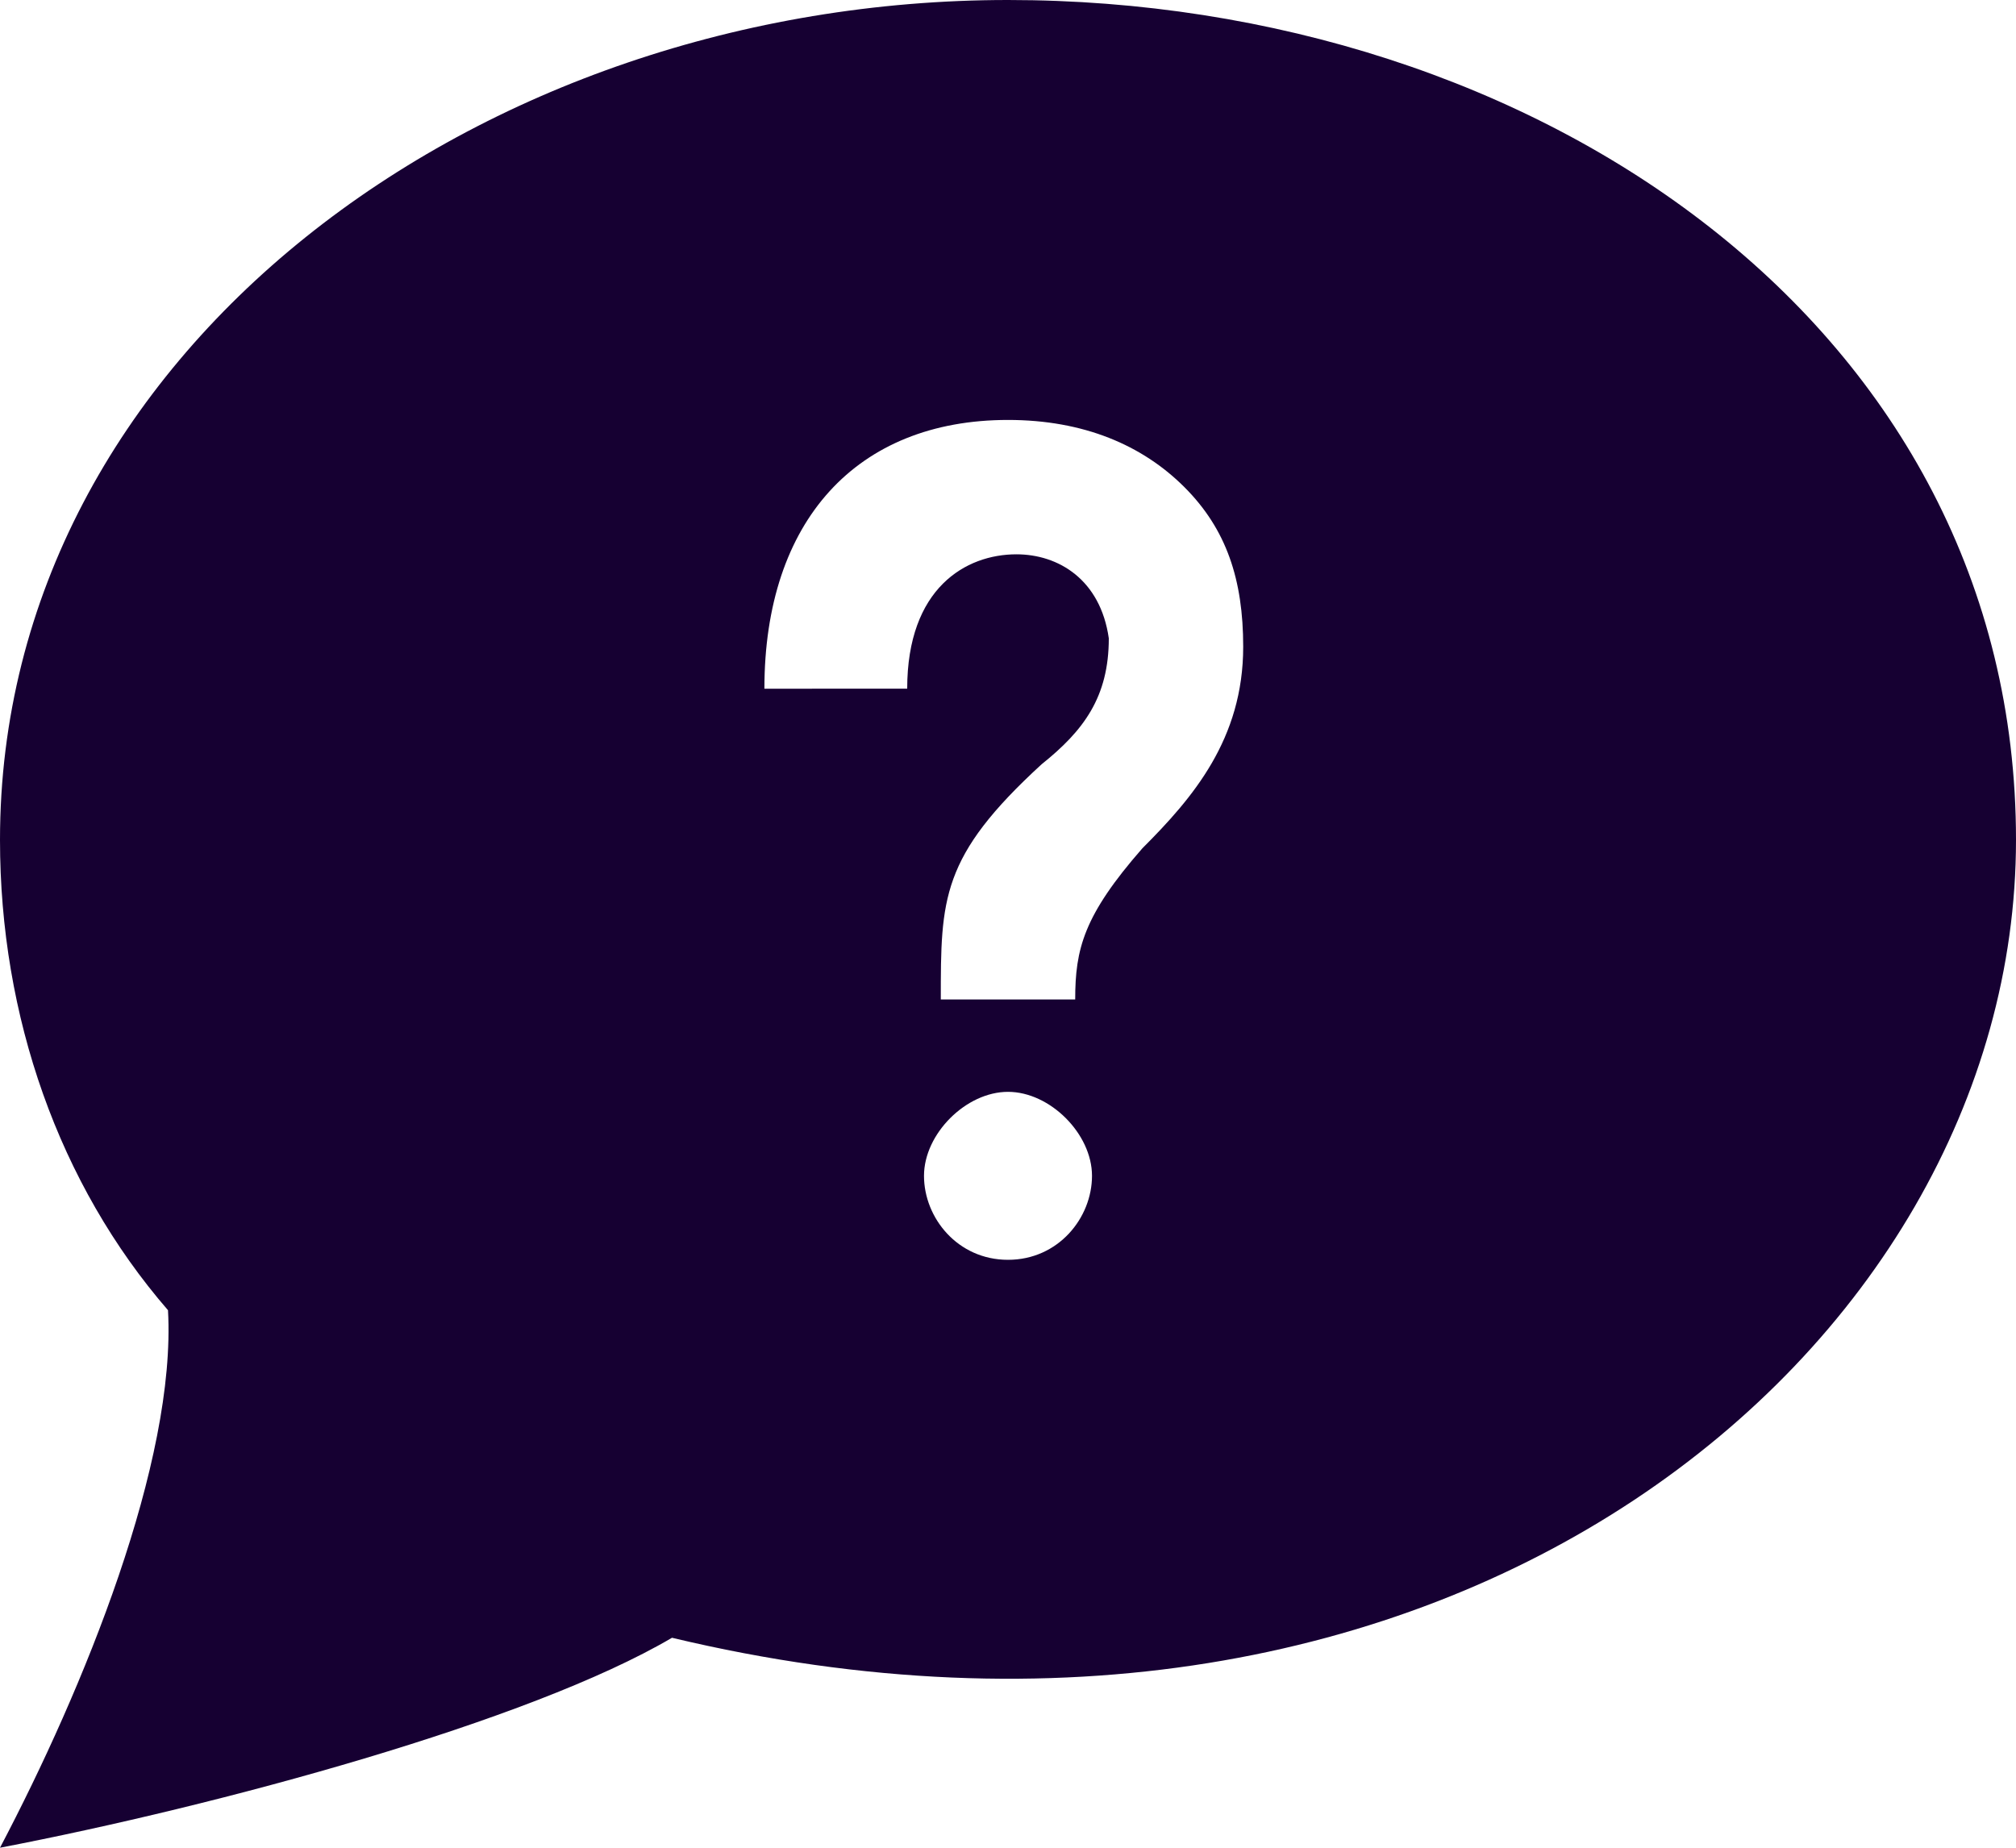 <?xml version="1.0" encoding="UTF-8"?>
<!-- Generator: Adobe Illustrator 28.3.0, SVG Export Plug-In . SVG Version: 6.00 Build 0)  -->
<svg xmlns="http://www.w3.org/2000/svg" xmlns:xlink="http://www.w3.org/1999/xlink" version="1.1" id="Layer_2_00000060727360496239706580000007425207247800971666_" x="0px" y="0px" viewBox="0 0 24 22" style="enable-background:new 0 0 24 22;" xml:space="preserve">
<style type="text/css">
	.st0{fill:#160032;}
</style>
<g id="Layer_1-2">
	<path class="st0" d="M12,0C5.7,0,0,4.2,0,10c0,2.1,0.7,4.1,2,5.6c0.1,1.8-1,4.5-2,6.4c2.6-0.5,6.3-1.5,8-2.5c9.2,2.2,16-3.4,16-9.5   S18.3,0,12,0z M12,15c-0.6,0-1-0.5-1-1s0.5-1,1-1s1,0.5,1,1S12.6,15,12,15z M13.6,10.1c-0.7,0.8-0.8,1.2-0.8,1.8h-1.6   c0-1.2,0-1.7,1.2-2.8c0.5-0.4,0.8-0.8,0.8-1.5c-0.1-0.7-0.6-1-1.1-1c-0.6,0-1.3,0.4-1.3,1.6H9.1c0-2,1.1-3.2,2.9-3.2   c0.9,0,1.6,0.3,2.1,0.8c0.5,0.5,0.7,1.1,0.7,1.9C14.8,8.8,14.2,9.5,13.6,10.1L13.6,10.1z"></path>
</g>
</svg>
